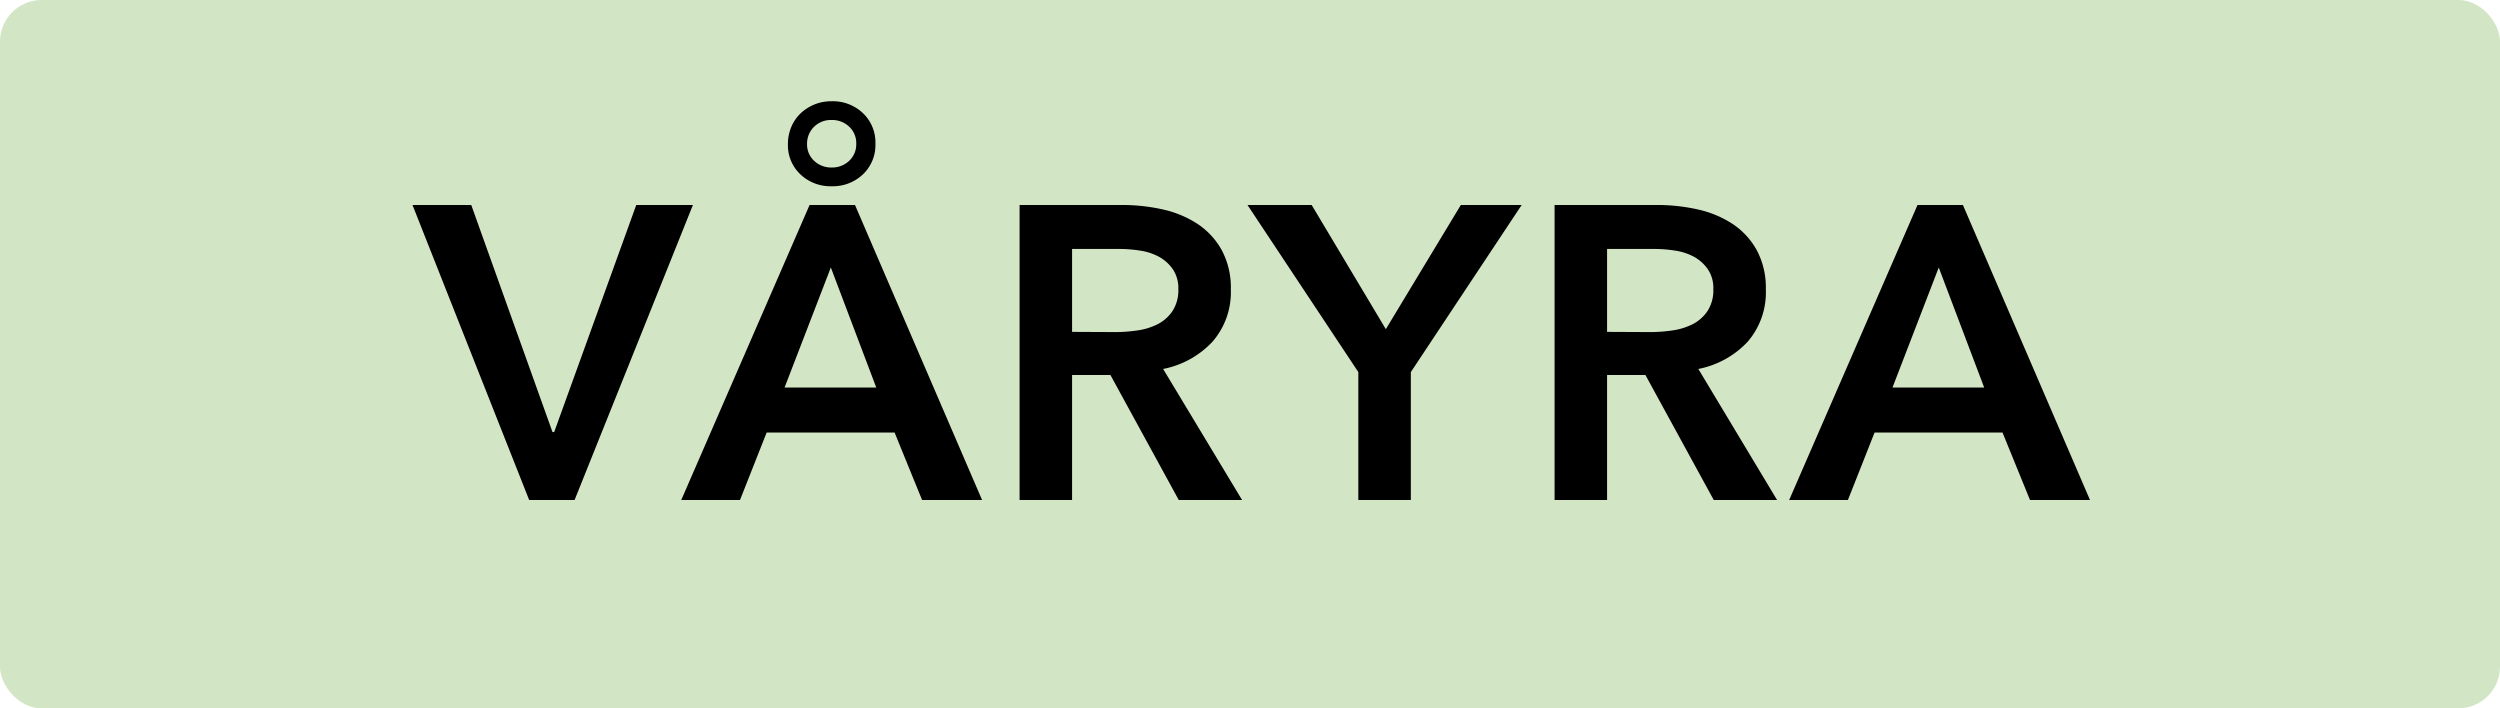<svg xmlns="http://www.w3.org/2000/svg" xmlns:xlink="http://www.w3.org/1999/xlink" width="60" height="17" viewBox="0 0 60 17">
  <defs>
    <clipPath id="clip-label_VARYRA_HOM_SE">
      <rect width="60" height="17"/>
    </clipPath>
  </defs>
  <g id="label_VARYRA_HOM_SE" clip-path="url(#clip-label_VARYRA_HOM_SE)">
    <rect id="Rectangle_37066" data-name="Rectangle 37066" width="60" height="17" rx="1" fill="#d2e5c5"/>
    <path id="Path_6830" data-name="Path 6830" d="M-.1-7.08H1.31L3.26-1.63H3.3L5.27-7.08H6.63L3.79,0H2.7ZM11.03-2.7,9.94-5.58,8.83-2.7ZM9.43-7.08h1.09L13.57,0H12.13l-.66-1.62H8.4L7.76,0H6.35Zm1.12-1.47a.538.538,0,0,0-.17-.41.589.589,0,0,0-.42-.16.575.575,0,0,0-.425.165.563.563,0,0,0-.165.415.527.527,0,0,0,.17.4.589.589,0,0,0,.42.16.589.589,0,0,0,.42-.16A.538.538,0,0,0,10.55-8.55Zm.46,0a.969.969,0,0,1-.3.735,1.046,1.046,0,0,1-.75.285,1.046,1.046,0,0,1-.75-.285.957.957,0,0,1-.3-.725,1.046,1.046,0,0,1,.08-.41.966.966,0,0,1,.22-.325,1.066,1.066,0,0,1,.33-.215,1.072,1.072,0,0,1,.42-.08,1.046,1.046,0,0,1,.75.285A.969.969,0,0,1,11.01-8.55Zm5.75,4.52a3.68,3.68,0,0,0,.54-.04,1.559,1.559,0,0,0,.485-.15.947.947,0,0,0,.355-.315.912.912,0,0,0,.14-.525.808.808,0,0,0-.13-.475.968.968,0,0,0-.33-.3,1.38,1.38,0,0,0-.455-.15,3.193,3.193,0,0,0-.5-.04H15.73v1.99ZM14.47-7.08h2.46a4.436,4.436,0,0,1,.97.105,2.5,2.5,0,0,1,.835.345A1.8,1.8,0,0,1,19.32-6a1.907,1.907,0,0,1,.22.95A1.808,1.808,0,0,1,19.1-3.8a2.191,2.191,0,0,1-1.185.655L19.81,0H18.29L16.65-3h-.92V0H14.47ZM22.6-3.07,19.94-7.08h1.54L23.26-4.1l1.8-2.98h1.46L23.86-3.07V0H22.6Zm7-.96a3.68,3.68,0,0,0,.54-.04,1.559,1.559,0,0,0,.485-.15.947.947,0,0,0,.355-.315.912.912,0,0,0,.14-.525.808.808,0,0,0-.13-.475.968.968,0,0,0-.33-.3,1.38,1.38,0,0,0-.455-.15,3.193,3.193,0,0,0-.5-.04H28.57v1.99ZM27.31-7.08h2.46a4.436,4.436,0,0,1,.97.105,2.5,2.5,0,0,1,.835.345A1.8,1.8,0,0,1,32.16-6a1.907,1.907,0,0,1,.22.95A1.808,1.808,0,0,1,31.945-3.8a2.191,2.191,0,0,1-1.185.655L32.65,0H31.13L29.49-3h-.92V0H27.31ZM37.62-2.7,36.53-5.58,35.42-2.7Zm-1.6-4.38h1.09L40.16,0H38.72l-.66-1.62H34.99L34.35,0H32.94Z" transform="translate(10 12)"/>
  </g>
</svg>
